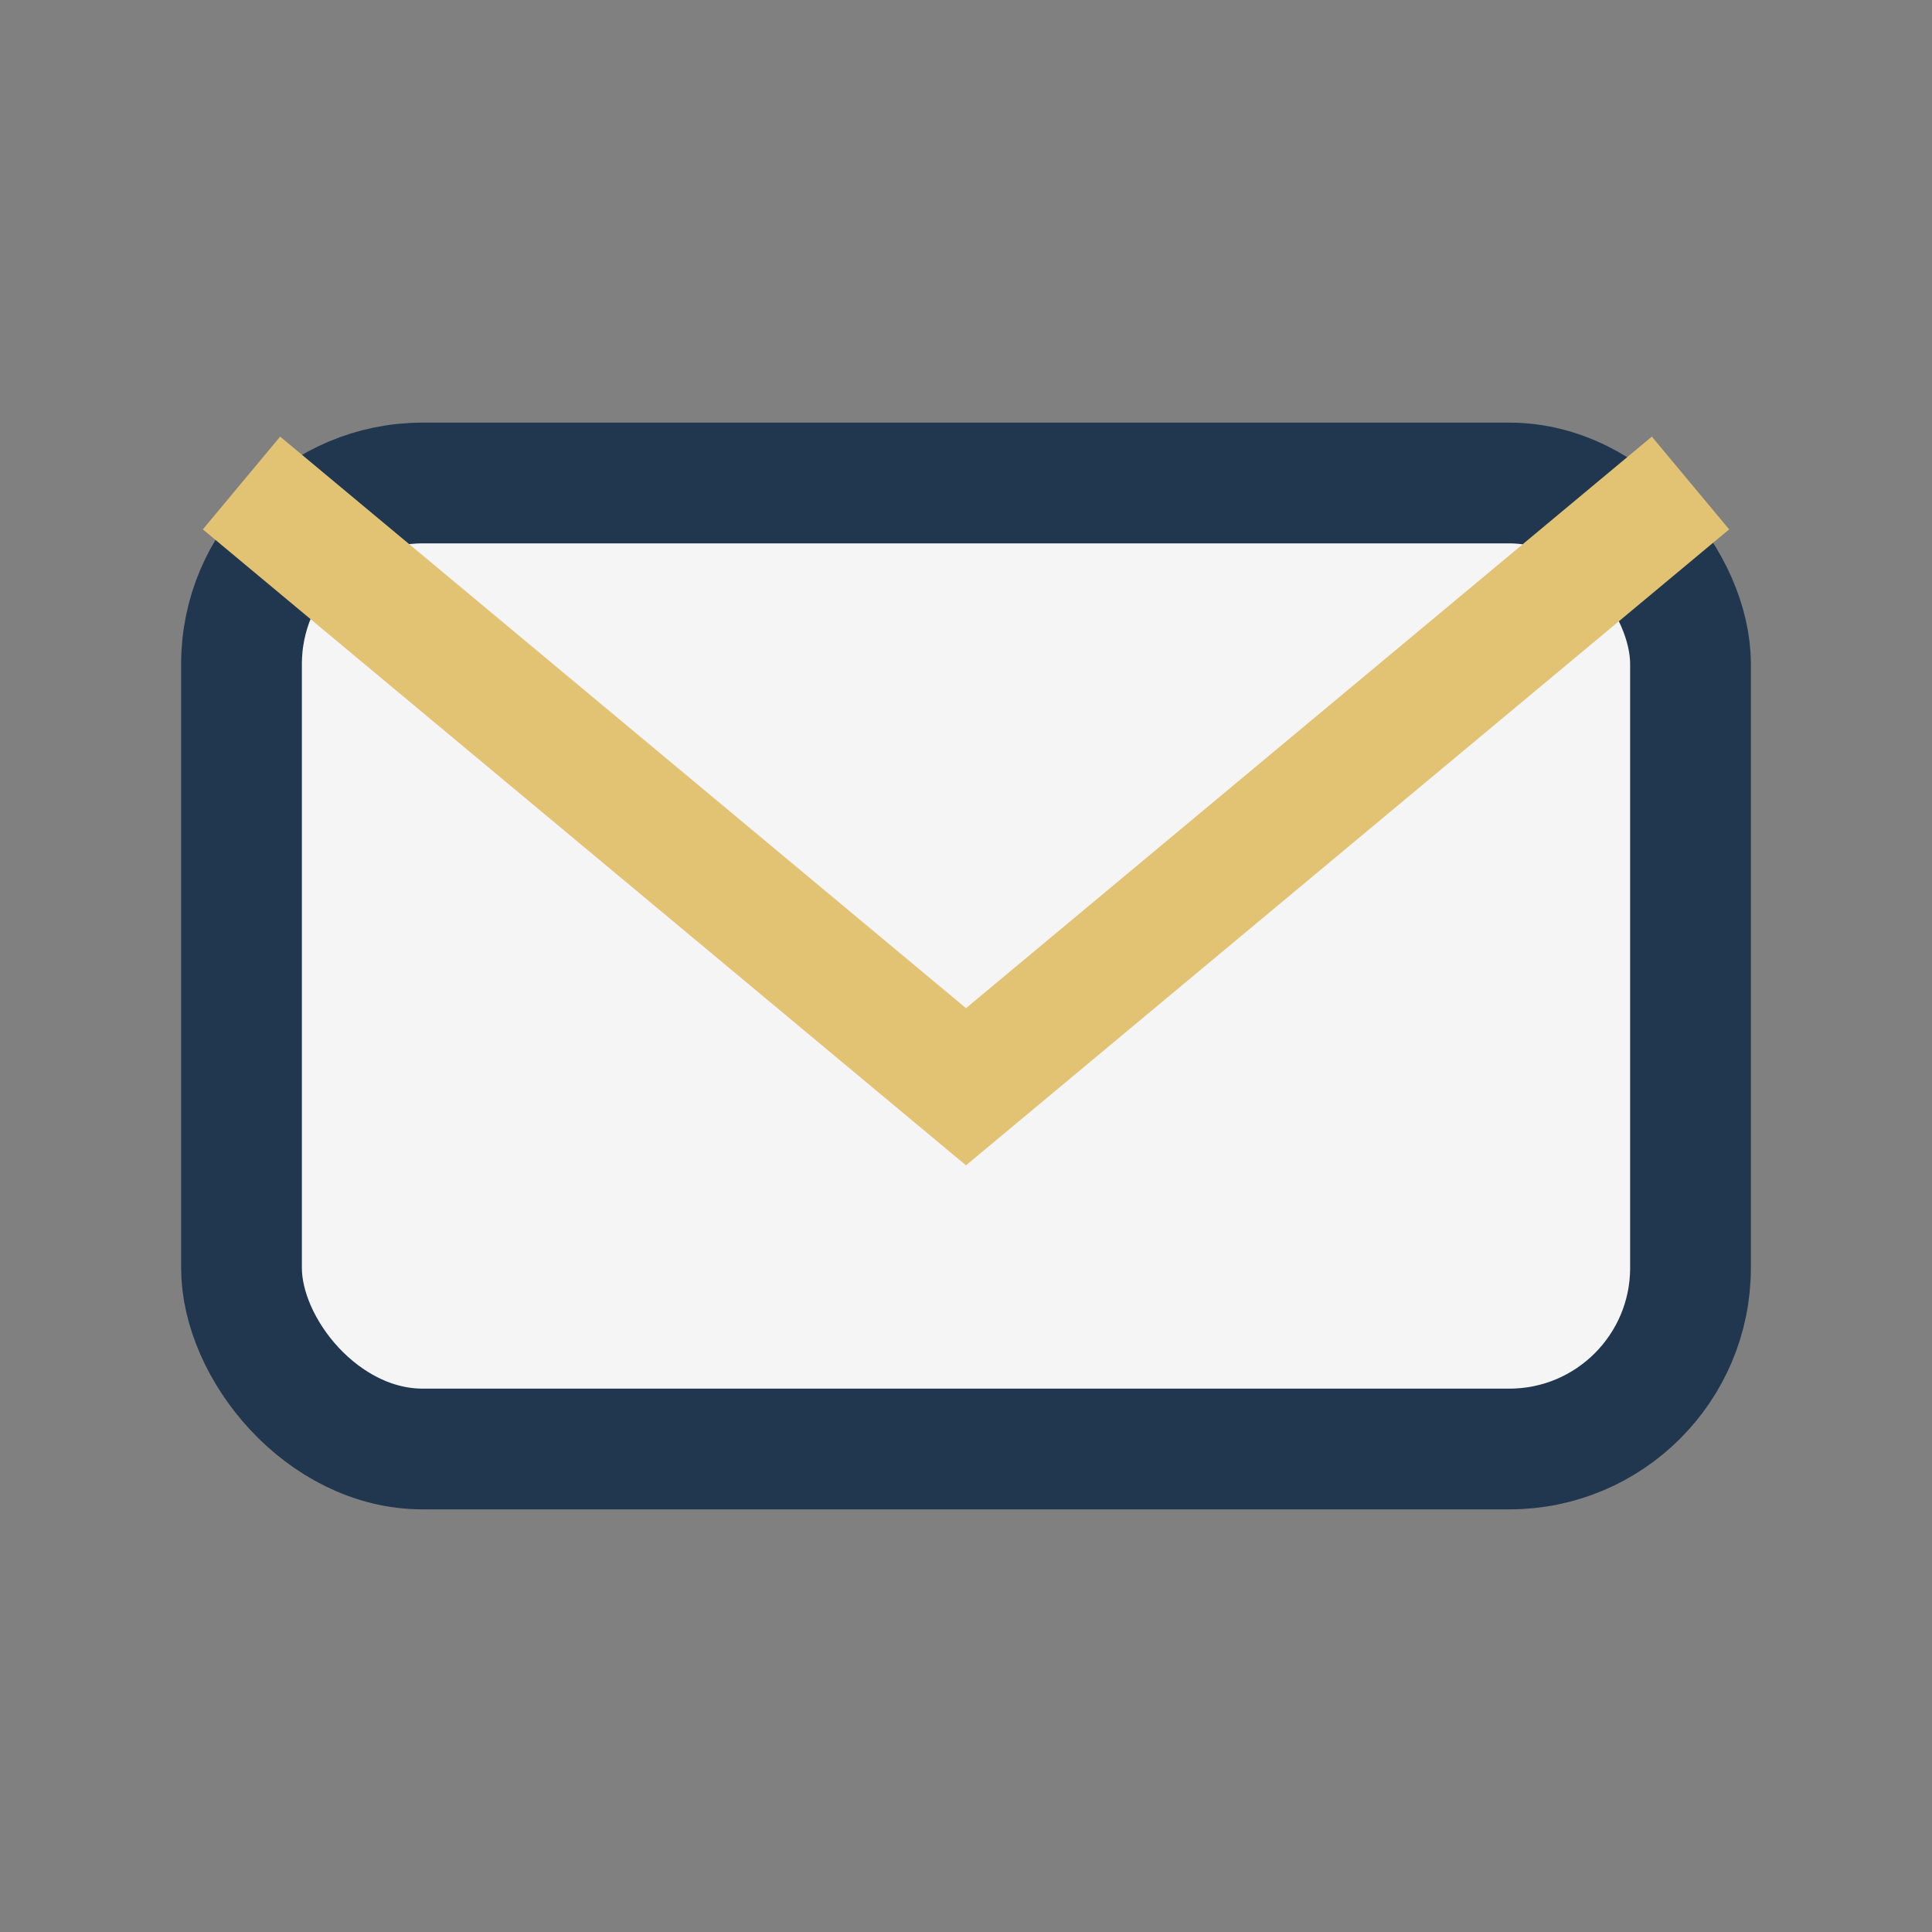 <?xml version="1.0" encoding="UTF-8"?>
<svg xmlns="http://www.w3.org/2000/svg" width="32" height="32" viewBox="0 0 32 32"><rect x="0" y="0" width="32" height="32" fill="#808080" stroke="none"/><rect x="4" y="8" width="24" height="16" rx="3" fill="#F5F5F5" stroke="#21374F" stroke-width="2"/><path d="M4 8l12 10 12-10" fill="none" stroke="#E1C373" stroke-width="2"/></svg>